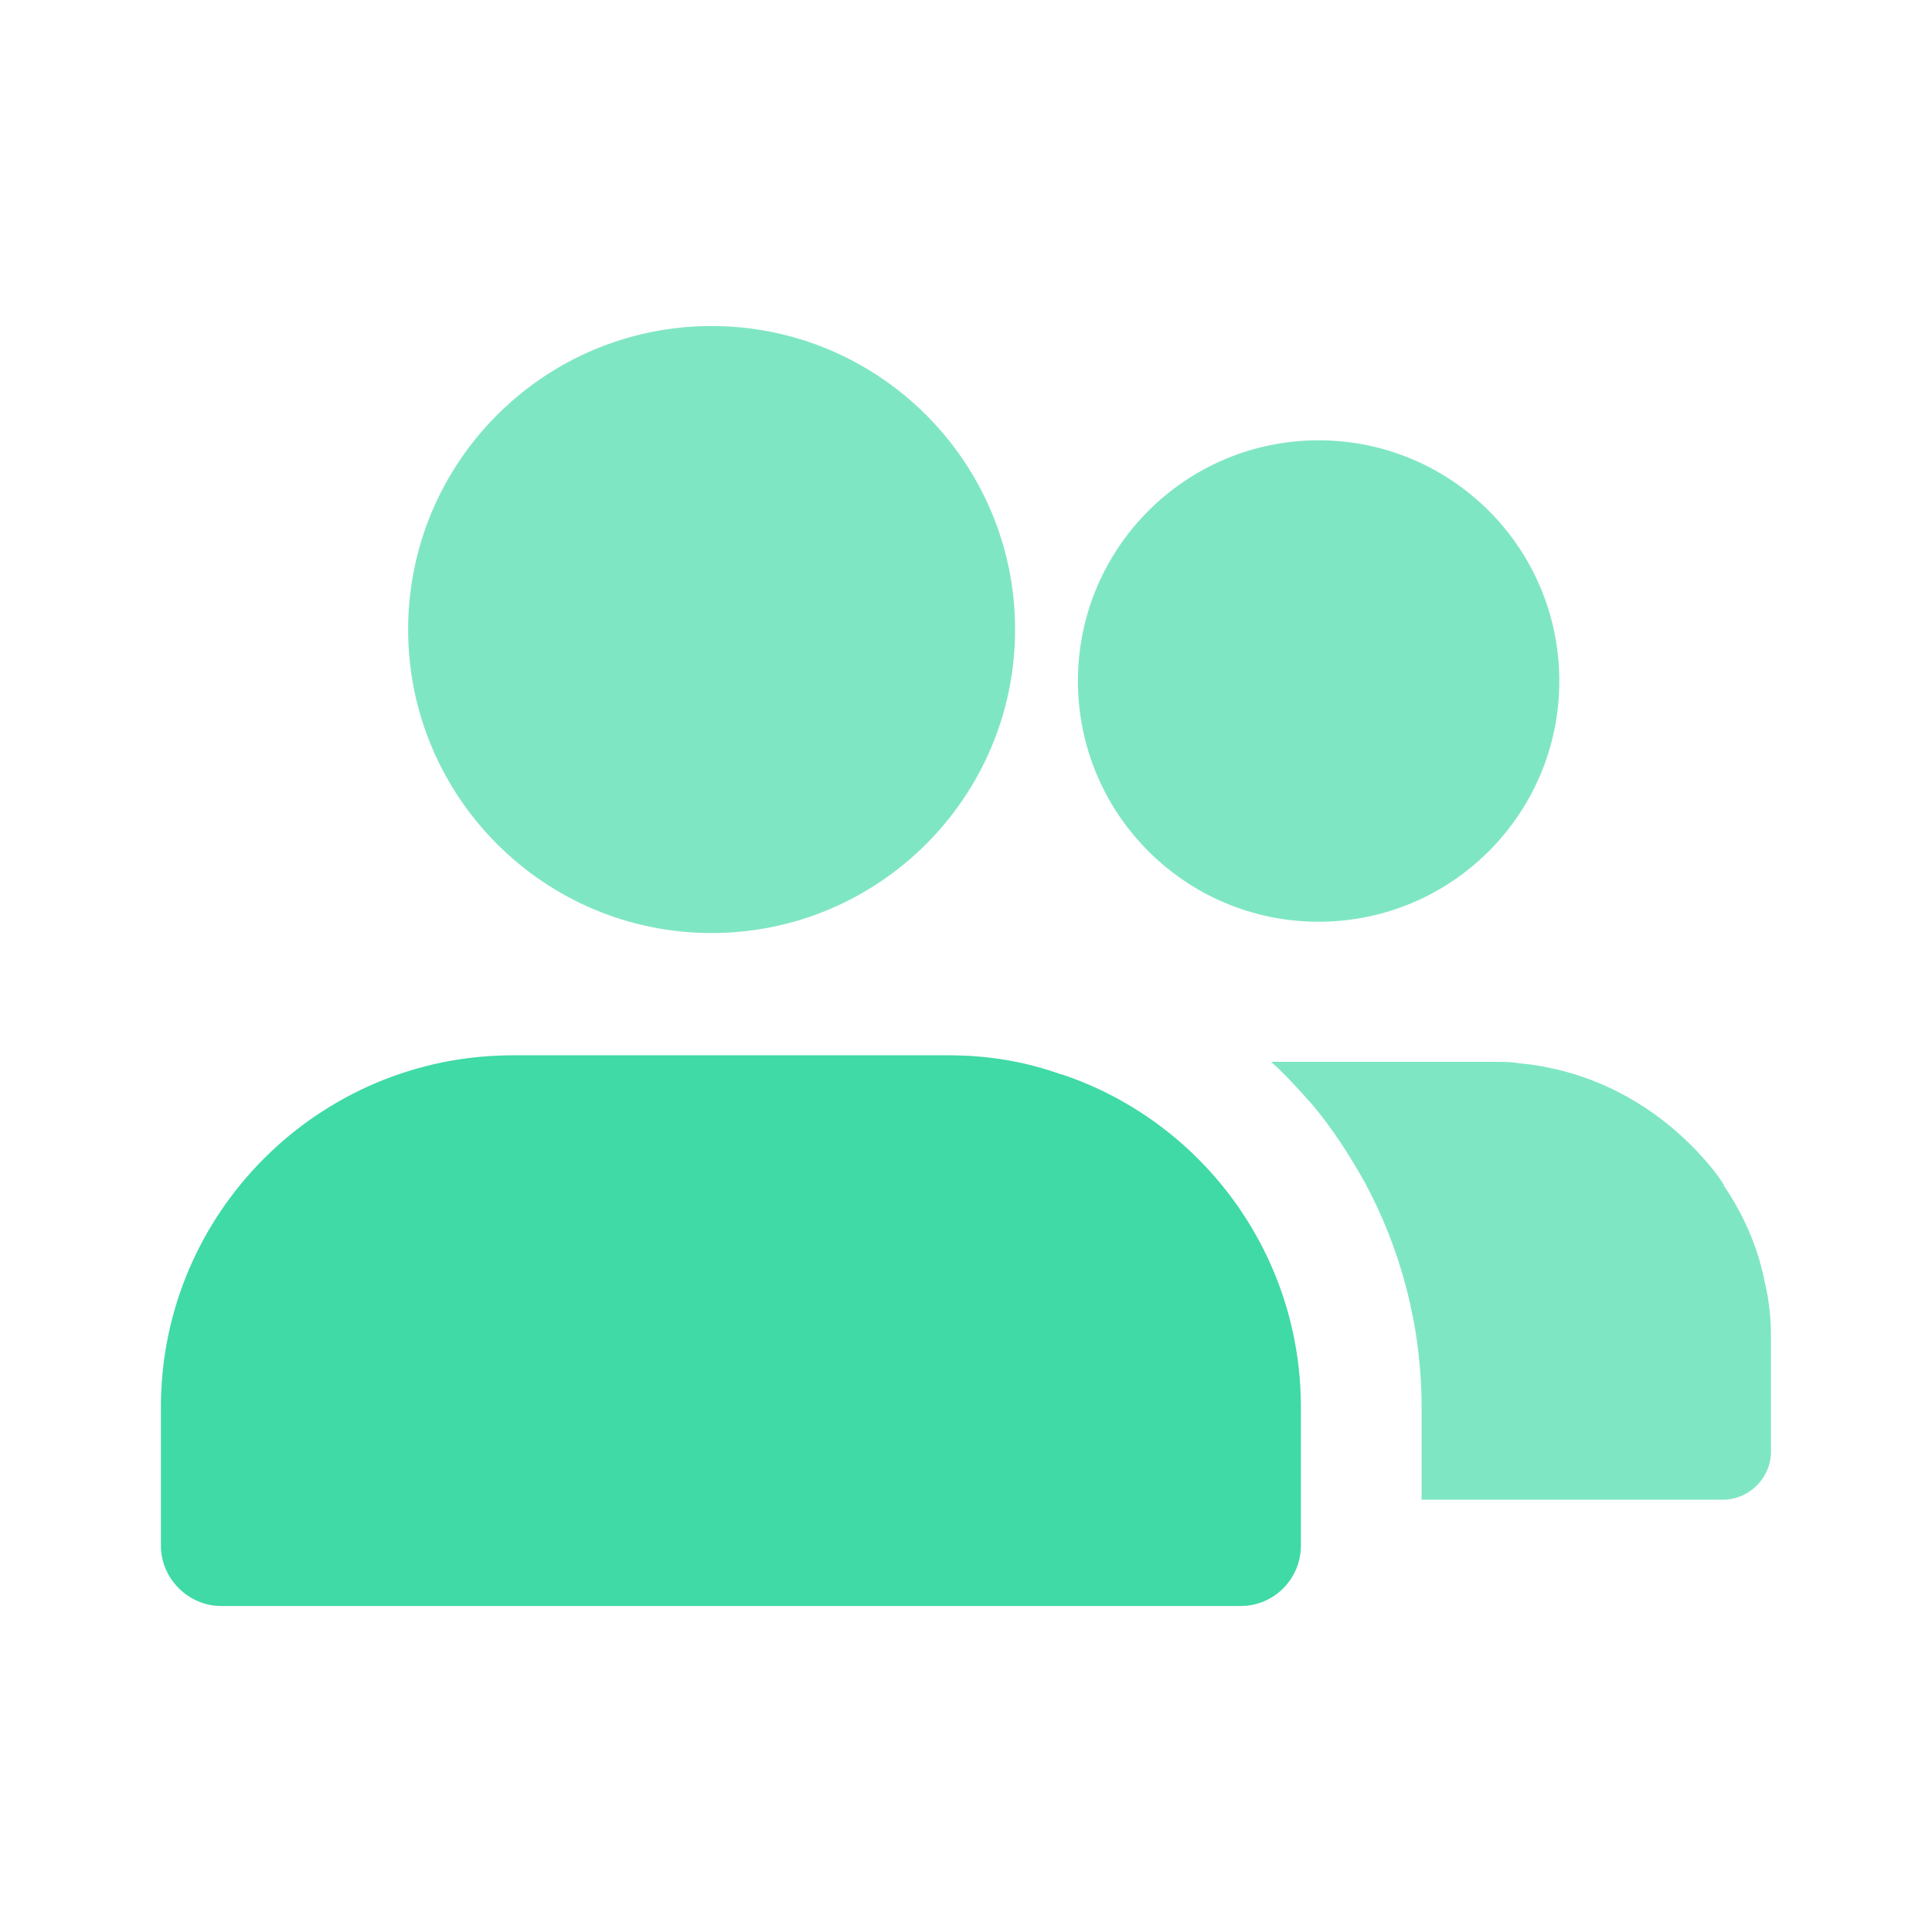<svg width="32" height="32" viewBox="0 0 32 32" fill="none" xmlns="http://www.w3.org/2000/svg">
<path d="M11.786 15.454C14.56 15.454 16.813 13.2 16.813 10.427C16.813 7.653 14.56 5.4 11.786 5.4C9.013 5.4 6.76 7.653 6.76 10.427C6.76 13.2 9.013 15.454 11.786 15.454Z" fill="#01CF89" fill-opacity="0.5"/>
<path d="M21.546 23.307V25.6C21.546 26.147 21.106 26.6 20.546 26.6H3.666C3.119 26.6 2.666 26.147 2.666 25.6V23.307C2.666 20.093 5.279 17.48 8.493 17.48H15.719C16.373 17.48 16.999 17.587 17.586 17.8C17.586 17.8 17.586 17.787 17.599 17.8C19.893 18.573 21.546 20.747 21.546 23.307Z" fill="#01CF89" fill-opacity="0.5"/>
<path d="M21.546 23.307V25.6C21.546 26.147 21.106 26.6 20.546 26.6H3.666C3.119 26.6 2.666 26.147 2.666 25.6V23.307C2.666 20.093 5.279 17.48 8.493 17.48H15.719C16.373 17.48 16.999 17.587 17.586 17.8C17.586 17.8 17.586 17.787 17.599 17.8C19.893 18.573 21.546 20.747 21.546 23.307Z" fill="#01CF89" fill-opacity="0.5"/>
<path d="M29.333 22.16V24.04C29.333 24.48 28.973 24.84 28.533 24.84H23.546V23.307C23.546 21.96 23.199 20.68 22.599 19.573C22.346 19.12 22.066 18.693 21.746 18.307C21.519 18.053 21.293 17.8 21.053 17.587H24.759C24.906 17.587 25.039 17.587 25.173 17.613C25.346 17.627 25.519 17.653 25.693 17.693C26.706 17.907 27.586 18.467 28.239 19.213C28.346 19.333 28.453 19.467 28.546 19.613C28.559 19.613 28.559 19.613 28.546 19.627C28.799 20 28.999 20.4 29.133 20.84C29.173 20.987 29.213 21.133 29.239 21.28C29.306 21.56 29.333 21.853 29.333 22.16Z" fill="#01CF89" fill-opacity="0.5"/>
<path d="M21.84 15.267C24.042 15.267 25.827 13.482 25.827 11.28C25.827 9.078 24.042 7.293 21.84 7.293C19.638 7.293 17.854 9.078 17.854 11.28C17.854 13.482 19.638 15.267 21.84 15.267Z" fill="#01CF89" fill-opacity="0.5"/>
</svg>
